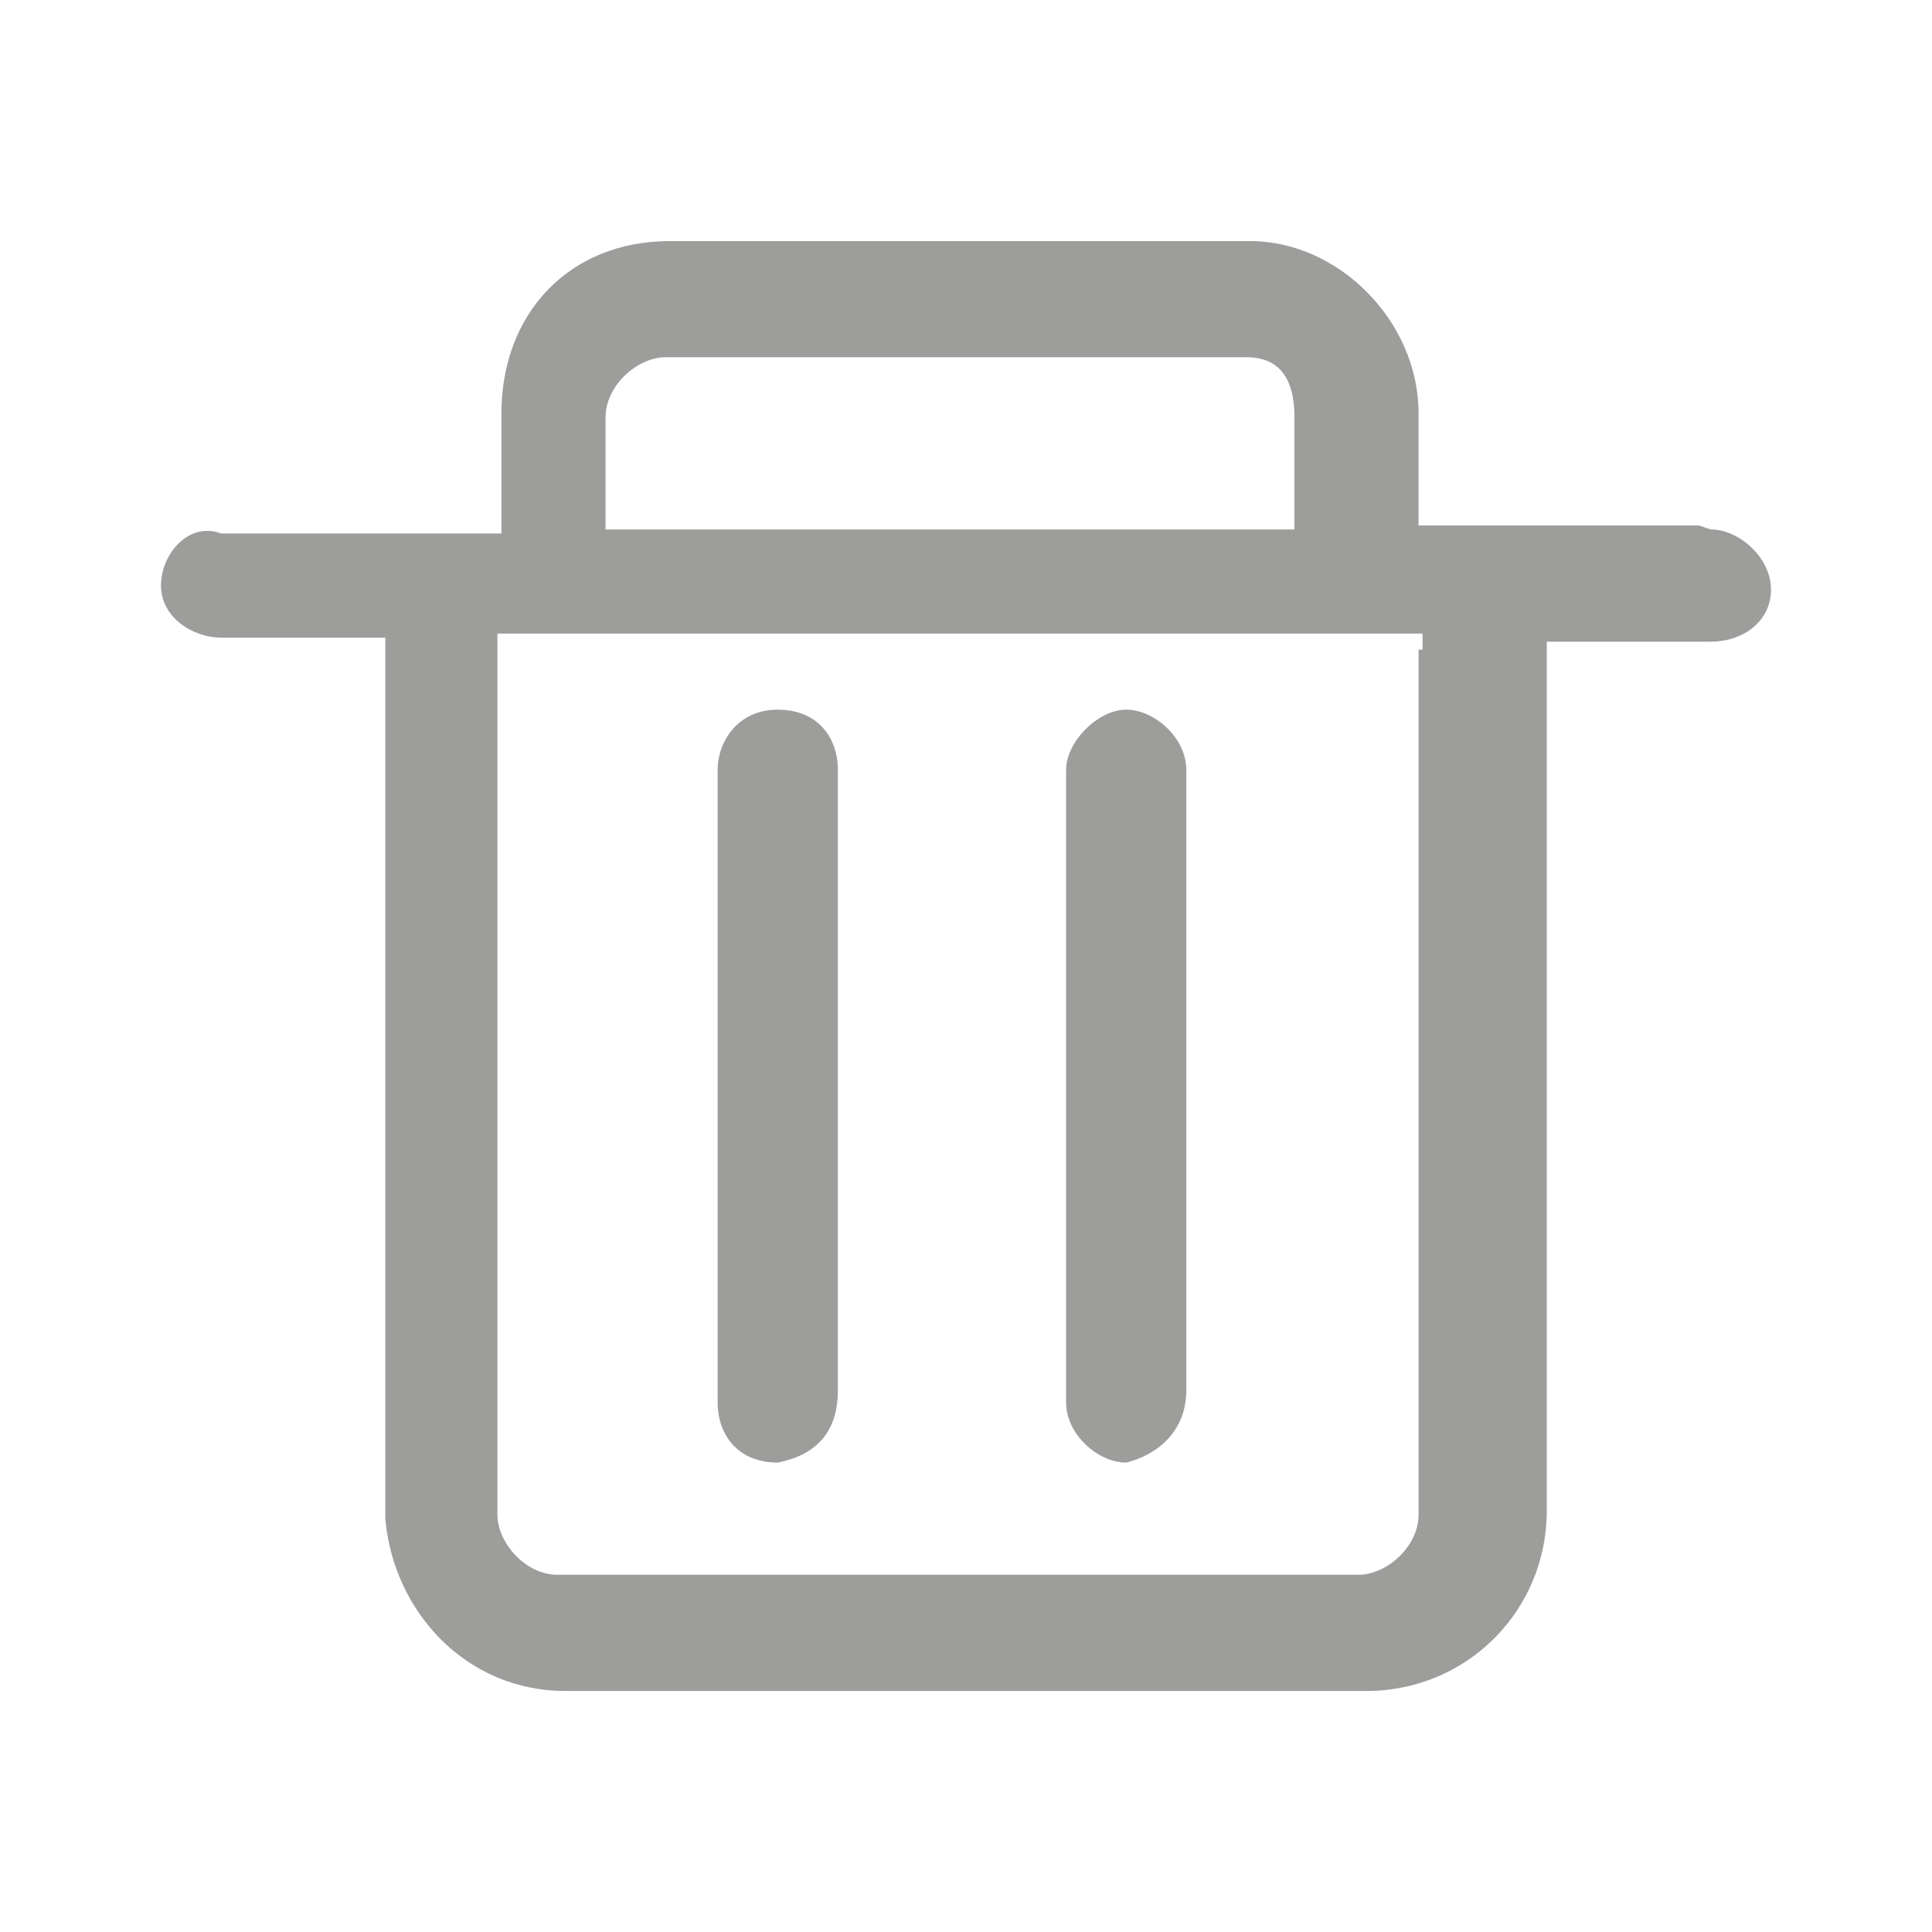<?xml version="1.0" encoding="UTF-8" standalone="no"?>
<!-- Generator: Adobe Illustrator 15.0.0, SVG Export Plug-In . SVG Version: 6.00 Build 0)  -->

<svg
   version="1.1"
   id="Ebene_1"
   x="0px"
   y="0px"
   width="48px"
   height="48px"
   viewBox="0 0 48 48"
   enable-background="new 0 0 48 48"
   xml:space="preserve"
   sodipodi:docname="cl2_papierkorb-grau.svg"
   inkscape:version="1.3.2 (091e20e, 2023-11-25, custom)"
   xmlns:inkscape="http://www.inkscape.org/namespaces/inkscape"
   xmlns:sodipodi="http://sodipodi.sourceforge.net/DTD/sodipodi-0.dtd"
   xmlns="http://www.w3.org/2000/svg"
   xmlns:svg="http://www.w3.org/2000/svg"><defs
   id="defs2" /><sodipodi:namedview
   id="namedview2"
   pagecolor="#ffffff"
   bordercolor="#000000"
   borderopacity="0.25"
   inkscape:showpageshadow="2"
   inkscape:pageopacity="0.0"
   inkscape:pagecheckerboard="0"
   inkscape:deskcolor="#d1d1d1"
   inkscape:zoom="16.9375"
   inkscape:cx="23.940959"
   inkscape:cy="24"
   inkscape:window-width="1920"
   inkscape:window-height="1009"
   inkscape:window-x="-8"
   inkscape:window-y="-8"
   inkscape:window-maximized="1"
   inkscape:current-layer="Ebene_1"
   showgrid="false"
   showguides="true"><sodipodi:guide
     position="3.838,15.41"
     orientation="1,0"
     id="guide1"
     inkscape:locked="false" /><sodipodi:guide
     position="43.985,23.38"
     orientation="1,0"
     id="guide2"
     inkscape:locked="false" /><sodipodi:guide
     position="37.432,44.162"
     orientation="0,-1"
     id="guide3"
     inkscape:locked="false" /><sodipodi:guide
     position="9.624,4.015"
     orientation="0,-1"
     id="guide4"
     inkscape:locked="false" /><sodipodi:guide
     position="23.97,31.764"
     orientation="1,0"
     id="guide5"
     inkscape:locked="false" /><sodipodi:guide
     position="24.089,23.97"
     orientation="0,-1"
     id="guide6"
     inkscape:locked="false" /></sodipodi:namedview>


<path
   class="cls-1"
   d="m 19.323,36.338 c 0.995,-0.199 1.493,-0.796 1.493,-1.791 V 19.124 c 0,-0.796 -0.498,-1.493 -1.493,-1.493 -0.995,0 -1.493,0.796 -1.493,1.493 v 15.721 c 0,0.796 0.498,1.493 1.493,1.493 z"
   id="path1"
   style="fill:#9d9d9c;stroke-width:0px;fill-opacity:1" /><path
   class="cls-1"
   d="m 27.98,36.338 c 0.796,-0.199 1.493,-0.796 1.493,-1.791 V 19.124 c 0,-0.796 -0.796,-1.493 -1.493,-1.493 -0.697,0 -1.493,0.796 -1.493,1.493 v 15.721 c 0,0.796 0.796,1.493 1.493,1.493 z"
   id="path2"
   style="fill:#9d9d9c;stroke-width:0px;fill-opacity:1" /><path
   class="cls-1"
   d="m 42.209,13.055 h -6.965 v -2.786 c 0,-2.289 -1.99,-4.279 -4.179,-4.279 H 16.637 c -2.488,0 -4.179,1.791 -4.179,4.279 v 2.985 H 5.493 c -0.796,-0.299 -1.493,0.498 -1.493,1.294 0,0.796 0.796,1.294 1.493,1.294 h 4.08 c 0,0.1 0,0.199 0,0.398 v 21.493 c 0.199,2.289 1.99,4.279 4.478,4.279 h 19.9 c 2.488,0 4.478,-1.99 4.478,-4.478 v -21.194 c 0,-0.1 0,-0.199 0,-0.398 h 4.08 C 43.303,15.94 44,15.443 44,14.647 44,13.851 43.204,13.154 42.507,13.154 Z M 15.045,10.368 c 0,-0.796 0.796,-1.493 1.493,-1.493 h 14.428 c 0.796,0 1.194,0.498 1.194,1.493 v 2.786 H 15.045 Z m 20.199,5.771 v 21.493 c 0,0.796 -0.796,1.493 -1.493,1.493 H 13.851 c -0.796,0 -1.493,-0.796 -1.493,-1.493 V 16.139 c 0,-0.1 0,-0.199 0,-0.398 h 22.985 c 0,0.1 0,0.199 0,0.398 z"
   id="path3"
   style="fill:#9d9d9c;stroke-width:0px;fill-opacity:1" /></svg>
